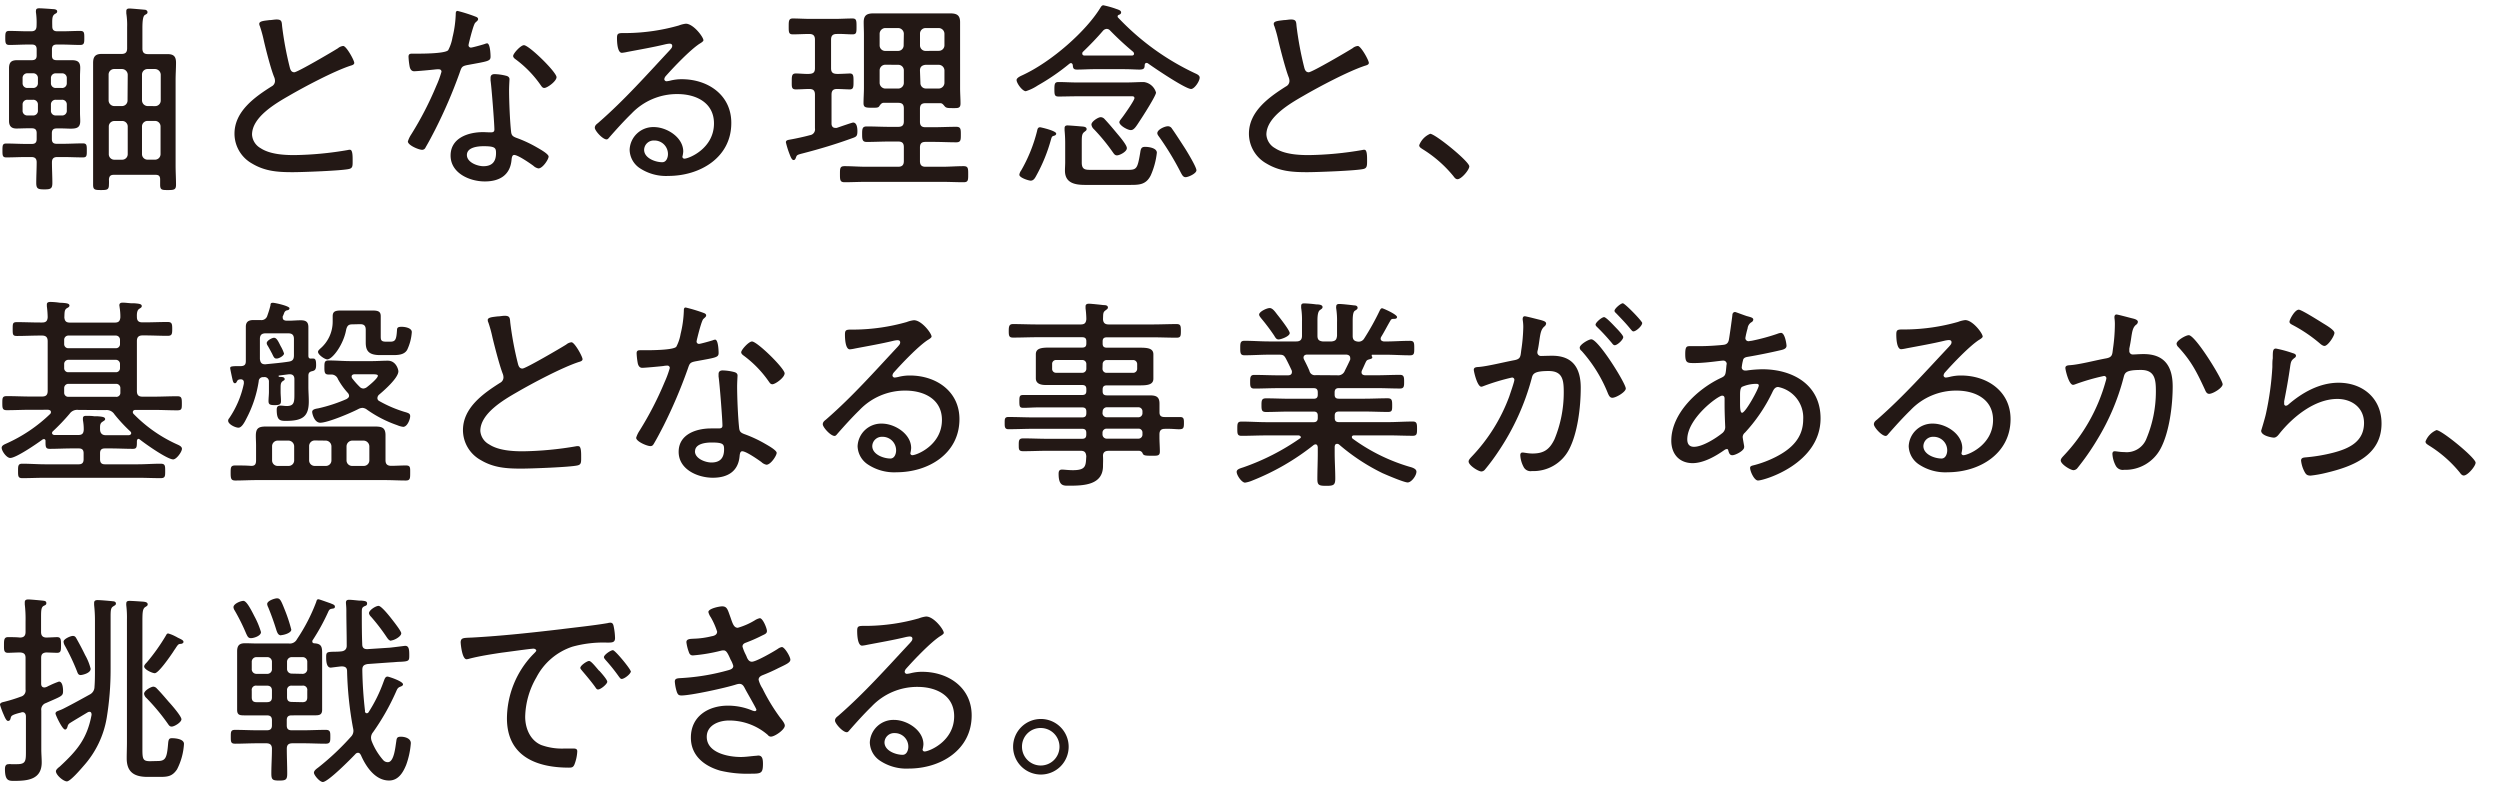 <svg xmlns="http://www.w3.org/2000/svg" viewBox="0 0 540 170"><defs><style>.cls-1{fill:#231815;}.cls-2{fill:none;}</style></defs><g id="レイヤー_2" data-name="レイヤー 2"><g id="レイヤー_2-2" data-name="レイヤー 2"><path class="cls-1" d="M12.41,6.76h.92c1.32,0,2.69-.08,4-.08.88,0,.88.44.88,1.49s0,1.54-.88,1.54c-1.36,0-2.73-.09-4-.09H12.28c-.75,0-1.06.31-1.06,1.06V12c0,.74.31,1,1.06,1h1c.75,0,1.5,0,2.2,0,1.23,0,1.85.35,1.85,1.63,0,.61-.05,1.23-.05,1.8v7.92c0,.62.05,1.19.05,1.81,0,1.4-.75,1.63-2.07,1.63-.57,0-1.23-.05-2-.05h-1c-.75,0-1.06.31-1.06,1.06V30c0,.75.31,1.06,1.06,1.06H13.6c1.45,0,2.86-.09,4.31-.09.84,0,.84.44.84,1.54s0,1.49-.84,1.49c-1.45,0-2.86-.08-4.31-.08H12.41c-.79,0-1.19.3-1.19,1.14,0,1.5.09,3,.09,4.44,0,1.24-.35,1.41-1.72,1.41s-1.76-.13-1.76-1.41c0-1.49.09-2.94.09-4.44,0-.84-.4-1.14-1.19-1.14H5.68c-1.41,0-2.86.08-4.32.08-.83,0-.83-.44-.83-1.54S.57,31,1.36,31c1.46,0,2.86.09,4.32.09H6.86c.75,0,1.06-.31,1.06-1.06V28.77c0-.75-.31-1.06-1.06-1.06H6c-.84,0-1.67.05-2.47.05-1.1,0-1.58-.58-1.58-1.63,0-.62,0-1.19,0-1.81V16.4c0-.57,0-1.19,0-1.8C2,13.36,2.55,13,3.74,13c.75,0,1.5,0,2.29,0h.83c.75,0,1.06-.31,1.06-1V10.68c0-.75-.31-1.06-1.06-1.06H6.07c-1.32,0-2.68.09-4.05.09-.83,0-.88-.44-.88-1.54S1.19,6.68,2,6.68c1.37,0,2.73.08,4.05.08h.66c.84,0,1.19-.35,1.19-1.23a15.56,15.56,0,0,0-.13-2.81,1.39,1.39,0,0,1,0-.4c0-.44.3-.53.7-.53.57,0,2.33.13,3,.18.31,0,.88.09.88.48s-.31.44-.57.62c-.49.39-.53.88-.49,2.55C11.27,6.46,11.62,6.76,12.41,6.76ZM8.19,16.89a1,1,0,0,0-1.06-1.06H5.94a1,1,0,0,0-1.06,1.06V18A1,1,0,0,0,5.94,19H7.13A1,1,0,0,0,8.19,18ZM5.94,21.55a1,1,0,0,0-1.06,1.06v1.23a1,1,0,0,0,1.06,1.1H7.13a1,1,0,0,0,1.06-1.1V22.61a1,1,0,0,0-1.06-1.06ZM13.33,19A1,1,0,0,0,14.43,18v-1.1a1,1,0,0,0-1.1-1.06H12.06A1,1,0,0,0,11,16.89V18A1,1,0,0,0,12.06,19ZM11,23.84a1,1,0,0,0,1.06,1.1h1.27a1,1,0,0,0,1.1-1.1V22.61a1,1,0,0,0-1.1-1.06H12.06A1,1,0,0,0,11,22.61ZM34.59,38.76c0-.75-.31-1-1-1h-9c-.71,0-1,.27-1.06,1a10,10,0,0,1,0,1.1c0,1.14-.39,1.19-1.71,1.19S20.11,41,20.11,39.9c0-1.41,0-2.77,0-4.14V17.24c0-1.23,0-2.42,0-3.65s.4-1.94,1.81-1.94c.79,0,1.62,0,2.42,0h1.89c.88,0,1.23-.35,1.23-1.23V5.88a16.19,16.19,0,0,0-.18-3V2.41c0-.49.31-.57.71-.57s2.77.22,3.25.26c.27,0,.62.18.62.53s-.22.39-.57.61-.53,1-.53,2.86v4.36c0,.88.35,1.23,1.23,1.23h1.63c.84,0,1.67,0,2.55,0,1.32,0,1.85.48,1.85,1.85s-.09,2.46-.09,3.74V35.76c0,1.37.09,2.73.09,4.14,0,1.06-.39,1.15-1.71,1.15s-1.72,0-1.72-1.15Zm-7-22.62a1.26,1.26,0,0,0-1.23-1.23H24.69a1.19,1.19,0,0,0-1.23,1.23v5.54a1.24,1.24,0,0,0,1.18,1.23h1.68a1.2,1.2,0,0,0,1.23-1.23Zm-2.86,10a1.18,1.18,0,0,0-1.23,1.18v5.95a1.19,1.19,0,0,0,1.18,1.23h1.68a1.2,1.2,0,0,0,1.23-1.19v-6a1.19,1.19,0,0,0-1.23-1.18Zm8.75-3.22a1.2,1.2,0,0,0,1.24-1.23V16.14a1.26,1.26,0,0,0-1.24-1.23H31.9a1.19,1.19,0,0,0-1.23,1.23v5.54a1.25,1.25,0,0,0,1.19,1.23ZM30.67,33.26a1.2,1.2,0,0,0,1.19,1.23h1.58a1.2,1.2,0,0,0,1.24-1.19v-6a1.19,1.19,0,0,0-1.24-1.18H31.9a1.19,1.19,0,0,0-1.23,1.18Z"/><path class="cls-1" d="M58.21,4.34c.53,0,1-.13,1.54-.13,1.15,0,1.1.53,1.19,1.5a72.37,72.37,0,0,0,1.63,8.76c.13.52.31,1.14,1,1.14S71.9,11.12,73,10.42a2.07,2.07,0,0,1,1.14-.49c.66,0,2.38,3.08,2.38,3.66,0,.39-.53.52-.84.61-3.6,1.19-9.9,4.53-13.24,6.47-2.91,1.67-8,4.62-8,8.41A3.61,3.61,0,0,0,56.28,32c2,1.32,5,1.5,7.3,1.5a72.91,72.91,0,0,0,11.58-1.1,1.3,1.3,0,0,1,.44-.05c.61,0,.57,1.54.57,2.51s0,1.45-.75,1.63c-1.54.39-10.17.7-12.19.7-3.17,0-5.94-.17-8.76-1.85a7.4,7.4,0,0,1-3.82-6.46c0-4.8,4.31-7.88,8-10.21a1.33,1.33,0,0,0,.75-1.15,2.27,2.27,0,0,0-.13-.75C58.52,15,57.47,10.86,57,8.83a27.37,27.37,0,0,0-.88-3.21A1,1,0,0,1,56,5.14C56,4.52,57.2,4.48,58.21,4.34Z"/><path class="cls-1" d="M102.74,3.6c.22.08.53.22.53.52s-.26.44-.62.8-1.1,3.3-1.27,4a8,8,0,0,0-.18.83.51.51,0,0,0,.53.53c.31,0,2.64-.66,3-.79a1.72,1.72,0,0,1,.48-.13c.66,0,.75,2.33.75,2.86,0,1-.53,1-4.84,1.8-1.45.26-1.41.49-1.89,1.85A106.3,106.3,0,0,1,94,28c-.66,1.28-1.32,2.56-2.07,3.83a.8.8,0,0,1-.75.53c-.75,0-3.08-1-3.08-1.8a5.67,5.67,0,0,1,.71-1.5,71.71,71.71,0,0,0,5.45-10.56,21,21,0,0,0,1.1-3,.5.5,0,0,0-.52-.53A5.15,5.15,0,0,0,94,15c-.71.09-4,.39-4.54.39s-.88-.39-1-1.14a15,15,0,0,1-.22-2c0-.53.26-.66.75-.66s.7,0,1,0c1.19,0,6.16,0,6.82-.75a9.14,9.14,0,0,0,.93-2.77,24.29,24.29,0,0,0,.7-5c0-.31,0-.71.4-.71A33.92,33.92,0,0,1,102.74,3.6Zm6.56,12.76c.4.09.75.31.75.75,0,.17-.09,1.49-.09,2.37,0,2.33.18,6.69.44,9,.09.79.4,1,1.1,1.28a27.15,27.15,0,0,1,4.44,2.06c.53.31,2.56,1.41,2.56,2s-1.28,2.56-2.2,2.56a2.18,2.18,0,0,1-1.1-.58c-.71-.52-3.3-2.33-4.14-2.33-.48,0-.53.71-.57,1.1-.31,3.3-2.64,4.62-5.77,4.62-3.3,0-7.39-1.8-7.39-5.59s3.78-5.06,7-5.06c.52,0,1.1.05,1.63.05s.83-.09.83-.62c0-1.27-.61-9.15-.83-10.6V16.8c0-.57.35-.79.88-.79A11.23,11.23,0,0,1,109.3,16.36Zm-8.45,17.12c0,1.58,2.24,2.42,3.57,2.42,1.89,0,2.72-1,2.72-2.82,0-1.1-.13-1.5-2.68-1.5C103.23,31.58,100.85,31.8,100.85,33.48Zm19.36-16.81c0,.88-2,2.33-2.64,2.33-.39,0-.57-.31-.79-.62a23.73,23.73,0,0,0-5.37-5.54c-.26-.18-.57-.44-.57-.75,0-.53,1.63-2.33,2.33-2.33C114.27,9.76,120.21,15.57,120.21,16.67Z"/><path class="cls-1" d="M151.94,8.7c0,.26-.62.62-.84.75-2.07,1.36-5.59,5.06-7.31,7a1.18,1.18,0,0,0-.3.66.48.48,0,0,0,.52.44,5.63,5.63,0,0,0,.75-.13,9.86,9.86,0,0,1,2.51-.31c5.63,0,10.69,3.39,10.69,9.42C158,34,151.23,38,144.37,38a10.28,10.28,0,0,1-6.3-1.76A4.9,4.9,0,0,1,136,32.33a5.1,5.1,0,0,1,5.24-4.88c2.77,0,6.34,2.2,6.34,5.28a5.49,5.49,0,0,1-.18,1.1.42.42,0,0,0,.44.44c.92,0,6.38-2.16,6.38-7.61,0-4.49-3.87-6.34-7.88-6.34a13.54,13.54,0,0,0-9.94,4.22c-1.63,1.59-3.17,3.3-4.67,5-.26.31-.44.57-.7.57-.88,0-2.55-1.89-2.55-2.51s.57-.88.88-1.19c5.5-4.79,10.34-10.25,15.31-15.57.22-.27.53-.53.53-.93s-.31-.48-.62-.48a6,6,0,0,0-.83.13c-2.73.66-5.55,1.14-8.32,1.67a8.4,8.4,0,0,1-1.1.18c-1,0-1.06-2.47-1.06-3.17,0-1,.22-1.1,1.46-1.1h.79a42.73,42.73,0,0,0,11.09-1.63,6.11,6.11,0,0,1,1.54-.39C149.78,5.14,151.94,8,151.94,8.7ZM141.29,30.35a2.07,2.07,0,0,0-2.16,2c0,1.81,2.42,2.69,3.92,2.69.88,0,1.23-1,1.23-1.76A2.92,2.92,0,0,0,141.29,30.35Z"/><path class="cls-1" d="M183.53,15.87c.83,0,.83.53.83,1.72s0,1.72-.83,1.72c-.49,0-2.07-.09-2.73-.09-.84,0-1.19.35-1.19,1.23V26.7c0,.48.22.92.79.92a1,1,0,0,0,.35,0c.53-.18,3.3-1.15,3.52-1.15.84,0,.93,1.24.93,1.85,0,1-.18,1.19-.93,1.46-3.6,1.32-7.26,2.42-11,3.38-1.19.31-1.15.36-1.37.93-.09.26-.22.48-.48.48s-.49-.26-.84-1.19a18.48,18.48,0,0,1-.83-2.64c0-.52.61-.52,1-.61,1.06-.18,3.08-.62,4.18-.93a1.27,1.27,0,0,0,1.1-1.49V20.45c0-.88-.35-1.23-1.23-1.23s-1.94.09-2.9.09-.88-.58-.88-1.72,0-1.72.88-1.72,2,.14,2.9.09,1.23-.35,1.23-1.23V8.57c0-.84-.35-1.23-1.23-1.23-1.19,0-2.38.08-3.56.08-.88,0-.88-.48-.88-1.67s0-1.76.88-1.76c1.18,0,2.5.09,3.78.09h5.33c1.27,0,2.59-.09,3.78-.09.88,0,.88.49.88,1.76s0,1.67-.88,1.67c-1.14,0-2.24-.13-3.39-.08-.88,0-1.23.39-1.23,1.23v6.16c0,.88.35,1.19,1.19,1.23C181.11,16,183.48,15.87,183.53,15.87Zm7.3,6.34c-.4,0-.7.4-.92.75s-.75.31-1.63.31c-1.28,0-1.76-.05-1.76-1s.09-2.2.09-3.3V7.51c0-.92-.05-1.8-.05-2.73,0-1.54.75-1.89,2.16-1.89.92,0,1.89,0,2.81,0H202.4c.93,0,1.85,0,2.78,0,1.4,0,2.2.31,2.2,1.89,0,.93,0,1.81,0,2.73V19c0,1.15.09,2.25.09,3.35s-.61,1-1.76,1c-.79,0-1.28,0-1.58-.31s-.53-.75-1-.75H199.9c-.84,0-1.19.35-1.19,1.23v2.77c0,.84.35,1.19,1.19,1.19h1.71c1.63,0,3.3-.09,4.93-.09,1,0,1,.53,1,1.68s0,1.67-1,1.67c-1.63,0-3.26-.09-4.93-.09H199.9c-.84,0-1.19.35-1.19,1.23v2.91c0,.83.35,1.23,1.19,1.23h3.6c1.54,0,3.08-.13,4.63-.13,1,0,1,.48,1,1.76s0,1.71-1,1.71c-1.55,0-3.09-.08-4.63-.08H187.09c-1.58,0-3.12.08-4.66.08-1,0-1-.52-1-1.76s0-1.71,1-1.71c1.54,0,3.08.13,4.66.13H194c.88,0,1.23-.4,1.23-1.23V31.8c0-.88-.35-1.23-1.23-1.23h-1.85c-1.67,0-3.3.09-4.93.09-.92,0-1-.48-1-1.67s.05-1.68,1-1.68c1.63,0,3.3.09,4.93.09H194c.88,0,1.23-.35,1.23-1.19V23.44c0-.88-.35-1.23-1.23-1.23Zm4.4-14.92A1.25,1.25,0,0,0,194,6.06h-2.86A1.26,1.26,0,0,0,190,7.29V9.76A1.2,1.2,0,0,0,191.18,11H194a1.2,1.2,0,0,0,1.19-1.23Zm-4,6.69A1.23,1.23,0,0,0,190,15.21V17.9a1.26,1.26,0,0,0,1.23,1.23H194a1.23,1.23,0,0,0,1.23-1.23V15.21A1.2,1.2,0,0,0,194,14Zm11.58-3A1.2,1.2,0,0,0,204,9.76V7.29a1.25,1.25,0,0,0-1.19-1.23h-2.9a1.2,1.2,0,0,0-1.19,1.23V9.76A1.2,1.2,0,0,0,199.9,11Zm-4,6.91a1.17,1.17,0,0,0,1.19,1.23h2.86A1.26,1.26,0,0,0,204,17.9V15.21A1.24,1.24,0,0,0,202.76,14H199.9c-.75.09-1.19.44-1.19,1.23Z"/><path class="cls-1" d="M231.31,13.63c-.13,0-.22.09-.31.13a47.92,47.92,0,0,1-6.86,4.71,10.18,10.18,0,0,1-2.56,1.23c-.74,0-2-1.71-2-2.42,0-.39.62-.75,1.19-1,6.52-3,13.86-9.64,16.86-14.52.17-.27.35-.62.7-.62a20.61,20.61,0,0,1,2.42.66c.71.27,1.41.4,1.41.88,0,.27-.18.4-.4.49s-.35.17-.35.35,0,.17.13.31a54.93,54.93,0,0,0,16.59,12c.4.18,1,.44,1,.93,0,.79-1.14,2.46-1.85,2.46-1.23,0-8-4.57-9.33-5.54a.69.69,0,0,0-.3-.09c-.27,0-.36.22-.4.44,0,.79-.22,1-1.19,1-.7,0-1.76-.09-3.43-.09h-6.29c-1.24,0-2.47.09-3.7.09-.75,0-.88-.27-.92-1C231.66,13.85,231.57,13.63,231.31,13.63ZM227.75,29.3c-.44.13-.53.13-.71.74a35.39,35.39,0,0,1-3.17,7.84c-.26.48-.57,1.14-1.23,1.14-.44,0-2.46-.62-2.46-1.28a2,2,0,0,1,.39-.92A33.09,33.09,0,0,0,224,28.33c.09-.4.14-.84.67-.84.13,0,3.47.75,3.47,1.37C228.14,29.08,228,29.21,227.75,29.3Zm4.66-8.5c-1.23,0-2.46.05-3.74.05-.84,0-.92-.31-.92-1.54s.08-1.59.92-1.59c1.28,0,2.51.09,3.74.09h11.05c1.18,0,2.42-.09,3.6-.09A3.14,3.14,0,0,1,249.7,20c0,.66-2.81,5.06-3.34,5.85-1,1.54-1.41,2.25-2.11,2.25s-2.47-1-2.47-1.72c0-.26.44-.75.62-1,.44-.57,2.64-3.7,2.64-4.18s-.48-.4-.79-.4Zm11.22,15.89c1.89,0,2.07-.27,2.64-3.61.13-.84.18-1.36,1.06-1.36s2.55.26,2.55,1.27a16.39,16.39,0,0,1-1.32,4.89c-1.06,2.11-2.6,2.06-4.71,2.06h-9.46c-2.2,0-4.36-.39-4.36-3.08,0-.61.05-1.23.05-1.84V30.88c0-.92-.05-1.85-.13-2.73,0-.18,0-.31,0-.48,0-.4.22-.58.62-.58s2.55.18,3,.22,1.14.05,1.14.58c0,.26-.17.35-.39.53-.62.44-.66.83-.66,2.46V35.1c0,1.63.83,1.59,2.2,1.59ZM239.05,6.24a1.16,1.16,0,0,0-.79.39c-1.36,1.59-2.81,3.08-4.31,4.53a.5.5,0,0,0-.18.4c0,.31.22.44.49.44.66,0,1.41,0,2.07,0h6.29c.62,0,1.23,0,1.85,0,.22,0,.48-.09.48-.4a.69.69,0,0,0-.17-.39,64.07,64.07,0,0,1-5-4.62A1,1,0,0,0,239.05,6.24Zm2.21,27.32c-.45,0-.66-.35-.88-.66a41.09,41.09,0,0,0-4.1-5,1.58,1.58,0,0,1-.53-1c0-.66,1.46-1.59,2-1.59a1.16,1.16,0,0,1,.83.4c1,1.06,1.9,2.16,2.82,3.26.75.88,2,2.42,2,3C243.46,32.73,241.87,33.56,241.26,33.56Zm14.83,4.71c-.53,0-.75-.48-1-.92a62.56,62.56,0,0,0-4.62-7.66c-.18-.26-.49-.61-.49-.92,0-.8,1.63-1.5,2.29-1.5a1,1,0,0,1,.88.53c.44.57,2.29,3.43,2.77,4.18s2.51,4.09,2.51,4.8S256.66,38.27,256.09,38.27Z"/><path class="cls-1" d="M277.33,4.34c.53,0,1-.13,1.54-.13,1.15,0,1.1.53,1.19,1.5a72.37,72.37,0,0,0,1.63,8.76c.13.52.31,1.14,1,1.14s8.36-4.49,9.46-5.19a2.07,2.07,0,0,1,1.14-.49c.66,0,2.38,3.08,2.38,3.66,0,.39-.53.52-.84.61-3.6,1.19-9.9,4.53-13.24,6.47-2.91,1.67-8.05,4.62-8.05,8.41A3.61,3.61,0,0,0,275.4,32c2,1.32,5,1.5,7.3,1.5a72.91,72.91,0,0,0,11.58-1.1,1.3,1.3,0,0,1,.44-.05c.61,0,.57,1.54.57,2.51s-.05,1.45-.75,1.63c-1.54.39-10.16.7-12.19.7-3.17,0-5.94-.17-8.76-1.85a7.4,7.4,0,0,1-3.82-6.46c0-4.8,4.31-7.88,8-10.21a1.33,1.33,0,0,0,.75-1.15,2.27,2.27,0,0,0-.13-.75c-.71-1.8-1.76-5.89-2.25-7.92a27.37,27.37,0,0,0-.88-3.21,1,1,0,0,1-.13-.48C275.09,4.52,276.32,4.48,277.33,4.34Z"/><path class="cls-1" d="M317.37,35.94c0,.75-1.71,2.77-2.55,2.77-.39,0-.66-.35-.88-.66a26.64,26.64,0,0,0-6.69-5.85c-.31-.22-.7-.4-.7-.84a4.38,4.38,0,0,1,2.37-2.46C310,28.9,317.37,34.88,317.37,35.94Z"/><path class="cls-1" d="M29.92,94.79c-.22,0-.3.22-.35.44,0,1.32,0,1.72-.88,1.72-1.58,0-3.21-.09-4.79-.09H22.66c-.74,0-1.05.31-1.05,1.06v1.27c0,.75.31,1.1,1.05,1.1h7.09c1.67,0,3.3-.13,4.93-.13,1,0,1,.44,1,1.58s0,1.54-1,1.54c-1.63,0-3.26-.08-4.93-.08h-20c-1.63,0-3.3.08-4.93.08-.92,0-.92-.44-.92-1.54s0-1.58.92-1.58c1.63,0,3.3.13,4.93.13H17c.75,0,1.06-.35,1.06-1.1V97.92c0-.75-.31-1.06-1.06-1.06h-1.5c-1.58,0-3.16.09-4.75.09-.92,0-.92-.44-.92-1.72a.35.35,0,0,0-.35-.39,1,1,0,0,0-.27.08c-1.19.88-5.72,4-7,4-.79,0-1.85-1.5-1.85-2.2,0-.49.57-.71.93-.88a33,33,0,0,0,9.55-6.43A.52.52,0,0,0,11,89c0-.36-.31-.44-.57-.49H6.6c-1.67,0-3.39.09-5.1.09-.93,0-1-.35-1-1.5s0-1.54,1-1.54c1.71,0,3.43.09,5.1.09H9.07c.88,0,1.23-.35,1.23-1.23V73.71c0-.83-.35-1.23-1.23-1.23h-.4c-1.67,0-3.3.09-5,.09-.93,0-.93-.31-.93-1.5s0-1.49.93-1.49c1.67,0,3.3.08,5,.08h.44c.79,0,1.14-.3,1.19-1.14a22.1,22.1,0,0,0-.18-2.38c0-.13,0-.26,0-.39,0-.44.39-.53.75-.53a14.67,14.67,0,0,1,1.76.13,3.12,3.12,0,0,0,.66.05c1.05.08,1.71.13,1.71.61,0,.27-.26.4-.57.57-.53.36-.48.84-.53,2,.09.84.44,1.1,1.23,1.1h9.64c.84,0,1.15-.3,1.23-1.14a12.55,12.55,0,0,0-.17-2.2c0-.13-.05-.26-.05-.4,0-.48.36-.57.75-.57s1.19.09,1.72.13c.22,0,.48,0,.66,0,1.05.09,1.71.13,1.71.61,0,.27-.17.36-.52.58s-.58.66-.53,1.76c0,.83.35,1.18,1.19,1.18h.44c1.67,0,3.3-.08,5-.08.92,0,1,.39,1,1.49s-.05,1.5-1,1.5c-1.67,0-3.3-.09-5-.09h-.4c-.88,0-1.23.4-1.23,1.23V84.45c0,.88.35,1.23,1.23,1.23h2.38c1.67,0,3.39-.09,5.1-.09.93,0,1,.36,1,1.54s0,1.5-1,1.5c-1.71,0-3.43-.09-5.1-.09H29.26c-.26,0-.57.13-.57.49a.54.54,0,0,0,.18.39,30.67,30.67,0,0,0,9.28,6.52c.49.22,1.15.48,1.15,1,0,.66-1.19,2.29-1.89,2.29-1.28,0-6.08-3.39-7.22-4.31A.72.72,0,0,0,29.92,94.79Zm-13-6.25a2,2,0,0,0-1.89.84,44.64,44.64,0,0,1-3.61,3.78.54.54,0,0,0-.18.36c0,.26.22.39.44.44,1.28,0,2.6,0,3.87,0H16.9c.83,0,1.14-.31,1.19-1.14a10.78,10.78,0,0,0-.18-2.07v-.4c0-.44.31-.53.7-.53s1.19,0,1.72.09c.22,0,.48,0,.71,0,1,.09,1.67.14,1.67.62,0,.26-.27.35-.57.57-.58.35-.53.88-.53,1.63S22,94,22.79,94H23.9c1.32,0,2.64,0,3.91,0,.27,0,.53-.18.53-.44a.54.54,0,0,0-.18-.36,34.29,34.29,0,0,1-3.43-3.69,2,2,0,0,0-1.94-.93ZM14.79,72.48a.91.91,0,0,0-.93.92v.93a.87.87,0,0,0,.93.88H25a.86.86,0,0,0,.92-.88V73.4a.9.9,0,0,0-.92-.92Zm0,5.24a.9.9,0,0,0-.93.92v.88a.87.87,0,0,0,.93.88H25a.86.86,0,0,0,.92-.88v-.88a.89.89,0,0,0-.92-.92ZM26,83.83a.9.9,0,0,0-.92-.92H14.79a.91.91,0,0,0-.93.92v1a.87.87,0,0,0,.93.88H25A.86.86,0,0,0,26,84.8Z"/><path class="cls-1" d="M58.43,65.92c0-.22,0-.52.49-.52s3.61.7,3.61,1.18c0,.27-.22.4-.49.44s-.53.22-.66.58-.22.57-.31.74a.63.63,0,0,0,0,.27c0,.48.35.61.75.66h.61c.84,0,1.68-.09,2.51-.09,1.1,0,1.67.31,1.67,1.5,0,1,0,1.93,0,2.9v3.26c0,.44.18.66.62.61a1.75,1.75,0,0,1,.44,0c.48,0,.61.39.61,1.41s-.31,1.19-.88,1.32-.79.39-.79,1v2.38c0,1.06.09,2.07.09,3.12,0,3.22-1.23,4.23-4.93,4.23-1.28,0-2-.09-2-2.42,0-.62.22-.88.83-.88.44,0,.88.09,1.32.09,1.76,0,1.67-1,1.67-3.08V81.9c0-.62-.26-1.06-1-1.06h-.18l-2.11.27a.13.13,0,0,0-.13.13c0,.09.08.13.13.17.57,0,1.19,0,1.19.49,0,.22-.18.26-.44.44-.44.35-.44.75-.44,1.63v.66c0,.66.08,1.32.08,2s-.26.88-1.32.88S58,87.35,58,86.65s.09-1.36.09-2V84c0-.53,0-1,0-1.54a.94.94,0,0,0-1.1-1H56.8a.91.91,0,0,0-.92.92,25.45,25.45,0,0,1-2.64,8c-.35.7-1,2-1.72,2s-2.24-.75-2.24-1.5a.74.74,0,0,1,.22-.53,20.79,20.79,0,0,0,3.17-7.48V82.6a.59.59,0,0,0-.62-.66h-.22c-.44.09-.48.13-.7.53-.09.18-.18.31-.4.31s-.35-.22-.44-.53-.57-2.55-.57-2.73c0-.35.26-.39,1.23-.44.31,0,.71,0,1.15,0,.79-.05,1-.4,1-1.1V73.58c0-1,0-1.94,0-3s.57-1.45,1.67-1.45c.48,0,1,0,1.5,0a1.32,1.32,0,0,0,1.49-1A19.72,19.72,0,0,0,58.43,65.92ZM55.31,99.41V96.24c0-.7-.05-1.4-.05-2.11,0-1.63.58-2,2.2-2,1.1,0,2.21,0,3.31,0h17c1,0,2.11,0,3.16,0,1.5,0,2.34.18,2.34,1.89,0,.71,0,1.46,0,2.2v3.17c0,.79.31,1.19,1.15,1.23,1,0,2.24-.08,3.25-.08s.93.48.93,1.62,0,1.63-.93,1.63c-1.54,0-3-.09-4.53-.09H55.35c-1.49,0-3,.09-4.53.09-.92,0-1-.44-1-1.63s0-1.62,1-1.62,2.29,0,3.3.08S55.31,100.2,55.31,99.41Zm8.18-26.18c0-.84-.35-1.23-1.23-1.23H57.38c-.84,0-1.24.35-1.24,1.23v4.31c.09.79.36,1.15,1.15,1.15,1.71-.18,3.39-.31,5.1-.58.84-.13,1.1-.52,1.1-1.36Zm-3.74,4.22c-.44,0-.57-.17-1-1.1-.22-.39-.48-.92-.92-1.67a1.07,1.07,0,0,1-.22-.57c0-.53,1.14-1.15,1.58-1.15s.75.44,1.19,1.32l.22.44a8.53,8.53,0,0,1,.75,1.63C61.34,76.84,60.28,77.45,59.75,77.45Zm2.6,23.19a1.19,1.19,0,0,0,1.19-1.23v-3a1.26,1.26,0,0,0-1.19-1.24H60a1.21,1.21,0,0,0-1.23,1.24v3a1.19,1.19,0,0,0,1.19,1.23ZM68,95.14a1.21,1.21,0,0,0-1.23,1.24v3A1.2,1.2,0,0,0,68,100.64H70.4a1.19,1.19,0,0,0,1.19-1.23v-3a1.26,1.26,0,0,0-1.19-1.24Zm1.19-3.83c-1.32,0-1.76-2-1.76-2.33,0-.61.88-.7,1.36-.79a33.23,33.23,0,0,0,6.08-2c.26-.18.53-.35.53-.7a1,1,0,0,0-.31-.66A15.83,15.83,0,0,1,73,81.9a1.5,1.5,0,0,0-1.54-1H71c-.84,0-.93-.4-.93-1.5s0-1.54.93-1.54c1.58,0,3.12.14,4.71.14h4.62c1.14,0,2.29-.09,3.43-.09,1.8,0,2.29,1.93,2.29,2.29,0,1.45-3.13,4.18-4.23,5.1a1.05,1.05,0,0,0-.3.66.7.7,0,0,0,.39.66,27,27,0,0,0,5.28,2.29c1.06.31,1.41.39,1.41,1S88,92.2,87.08,92.2a4.83,4.83,0,0,1-1.28-.36,25.88,25.88,0,0,1-6.51-3.34,1.81,1.81,0,0,0-1-.4,2.09,2.09,0,0,0-.92.27C75.77,89.2,70.8,91.31,69.17,91.31Zm6.91-21.25c-.84,0-1.1.31-1.32,1.1-.57,3.3-3,6.47-4.09,6.47-.53,0-2-1-2-1.63,0-.26.27-.48.44-.66a7.66,7.66,0,0,0,2.73-5.9c0-.39,0-.74,0-1.14,0-1.1.66-1.23,1.89-1.23.7,0,1.41,0,2.11,0h2.51c.66,0,1.32,0,1.94,0,1.27,0,1.93.13,1.93,1.23,0,.66,0,1.28,0,1.89v2.33c0,.84,0,1.28,1.1,1.28h1c1.1,0,1.28-.53,1.41-2.46,0-.58.22-.75,1-.75s2.2.26,2.2,1.14a10.56,10.56,0,0,1-1,3.83c-.62,1.1-2,1.14-3.13,1.14H82.11C79.69,76.7,79,75.82,79,74c0-.66,0-1.32,0-2v-.75c0-.88-.35-1.23-1.23-1.23ZM74.85,99.41a1.2,1.2,0,0,0,1.23,1.23h2.46a1.2,1.2,0,0,0,1.24-1.23v-3a1.27,1.27,0,0,0-1.24-1.24H76.08a1.26,1.26,0,0,0-1.23,1.24Zm6.77-18.26c0-.26-.52-.31-1.14-.31H76.56s-.61,0-.61.49a.91.91,0,0,0,.09.35,16.71,16.71,0,0,0,1.67,1.89,1.09,1.09,0,0,0,.79.35,1.39,1.39,0,0,0,.7-.26C79.73,83.26,81.62,81.72,81.62,81.15Z"/><path class="cls-1" d="M107.49,68.34c.53,0,1-.13,1.54-.13,1.15,0,1.1.53,1.19,1.5a72.37,72.37,0,0,0,1.63,8.76c.13.52.31,1.14,1,1.14s8.36-4.49,9.46-5.19a2.07,2.07,0,0,1,1.14-.49c.66,0,2.38,3.08,2.38,3.66,0,.39-.53.52-.84.61-3.6,1.19-9.9,4.53-13.24,6.47-2.91,1.67-8,4.62-8,8.41a3.61,3.61,0,0,0,1.89,2.9c2,1.32,5,1.5,7.3,1.5a72.91,72.91,0,0,0,11.58-1.1,1.3,1.3,0,0,1,.44,0c.61,0,.57,1.54.57,2.51s0,1.45-.75,1.63c-1.54.39-10.17.7-12.19.7-3.17,0-5.94-.17-8.76-1.85a7.41,7.41,0,0,1-3.83-6.46c0-4.8,4.32-7.88,8-10.21a1.33,1.33,0,0,0,.75-1.15,2.27,2.27,0,0,0-.13-.75c-.71-1.8-1.76-5.89-2.25-7.92a27.37,27.37,0,0,0-.88-3.21,1,1,0,0,1-.13-.48C105.25,68.52,106.48,68.48,107.49,68.34Z"/><path class="cls-1" d="M152,67.6c.22.08.53.22.53.52s-.26.44-.62.8-1.1,3.3-1.27,4a8,8,0,0,0-.18.83.51.51,0,0,0,.53.53c.31,0,2.64-.66,3-.79a1.63,1.63,0,0,1,.48-.13c.66,0,.75,2.33.75,2.86,0,1-.53,1-4.84,1.8-1.45.26-1.41.49-1.89,1.85A106.3,106.3,0,0,1,143.31,92c-.66,1.28-1.32,2.56-2.07,3.83-.18.31-.35.53-.75.53-.75,0-3.08-1-3.08-1.8a5.67,5.67,0,0,1,.71-1.5,71.71,71.71,0,0,0,5.45-10.56,21,21,0,0,0,1.1-3,.5.5,0,0,0-.52-.53,5.15,5.15,0,0,0-.88.09c-.71.09-4,.39-4.54.39s-.88-.39-1-1.14a15,15,0,0,1-.22-2c0-.53.26-.66.75-.66s.7,0,1,0c1.19,0,6.16,0,6.82-.75a9.14,9.14,0,0,0,.93-2.77,24.29,24.29,0,0,0,.7-5c0-.31,0-.71.4-.71A33.92,33.92,0,0,1,152,67.6Zm6.56,12.76c.4.09.75.31.75.75,0,.17-.09,1.49-.09,2.37,0,2.33.18,6.69.44,9,.09.79.4,1,1.1,1.28a27.15,27.15,0,0,1,4.44,2.06c.53.31,2.56,1.41,2.56,2s-1.28,2.56-2.2,2.56a2.18,2.18,0,0,1-1.1-.58c-.71-.52-3.3-2.33-4.14-2.33-.48,0-.53.71-.57,1.1-.31,3.3-2.64,4.62-5.77,4.62-3.3,0-7.39-1.8-7.39-5.59s3.78-5.06,7-5.06c.52,0,1.1,0,1.62,0s.84-.09.84-.62c0-1.27-.61-9.15-.84-10.6V80.8c0-.57.36-.79.89-.79A11.23,11.23,0,0,1,158.58,80.36Zm-8.45,17.12c0,1.58,2.24,2.42,3.56,2.42,1.9,0,2.73-1,2.73-2.82,0-1.1-.13-1.5-2.68-1.5C152.51,95.58,150.13,95.8,150.13,97.48Zm19.36-16.81c0,.88-2,2.33-2.64,2.33-.39,0-.57-.31-.79-.62a23.73,23.73,0,0,0-5.37-5.54c-.26-.18-.57-.44-.57-.75,0-.53,1.63-2.33,2.33-2.33C163.55,73.76,169.49,79.57,169.49,80.67Z"/><path class="cls-1" d="M201.22,72.7c0,.26-.62.62-.84.75-2.07,1.36-5.59,5.06-7.31,7a1.18,1.18,0,0,0-.3.66.48.48,0,0,0,.52.44,5.63,5.63,0,0,0,.75-.13,9.81,9.81,0,0,1,2.51-.31c5.63,0,10.69,3.39,10.69,9.42,0,7.48-6.73,11.48-13.59,11.48a10.28,10.28,0,0,1-6.3-1.76,4.9,4.9,0,0,1-2.11-3.87,5.1,5.1,0,0,1,5.24-4.88c2.77,0,6.33,2.2,6.33,5.28a5.79,5.79,0,0,1-.17,1.1.41.41,0,0,0,.44.44c.92,0,6.38-2.16,6.38-7.61,0-4.49-3.87-6.34-7.88-6.34a13.54,13.54,0,0,0-9.94,4.22c-1.63,1.59-3.17,3.3-4.67,5-.26.31-.44.57-.7.57-.88,0-2.55-1.89-2.55-2.51s.57-.88.88-1.19c5.5-4.79,10.34-10.25,15.31-15.57.22-.27.53-.53.53-.93s-.31-.48-.62-.48a6,6,0,0,0-.83.13c-2.73.66-5.55,1.14-8.32,1.67a8.4,8.4,0,0,1-1.1.18c-1,0-1.06-2.47-1.06-3.17,0-1,.22-1.1,1.46-1.1h.79a42.73,42.73,0,0,0,11.09-1.63,6.11,6.11,0,0,1,1.54-.39C199.06,69.14,201.22,72,201.22,72.7ZM190.57,94.35a2.07,2.07,0,0,0-2.16,2c0,1.81,2.42,2.69,3.92,2.69.88,0,1.23-1,1.23-1.76A2.92,2.92,0,0,0,190.57,94.35Z"/><path class="cls-1" d="M251.55,90.08c1.15,0,2.25,0,3.35,0,.83,0,.83.48.83,1.32,0,1.1-.13,1.32-1.1,1.32-.61,0-1.54-.13-3-.09-.88,0-1.19.4-1.19,1.23v.58c0,1,.09,2.06.09,3.08s-.58.92-1.94.92-1.63-.09-1.8-.57a.85.85,0,0,0-.84-.49h-6.51c-.79,0-1.24.36-1.19,1.19s0,1.37,0,2.07c0,4.14-4.18,4.27-7.35,4.27-1.14,0-2.24.13-2.24-2.55,0-.58.13-.93.75-.93.44,0,1.32.13,2.33.13,2.9,0,2.77-1,2.9-3-.08-.83-.35-1.19-1.23-1.19h-7.17c-1.72,0-3.43.09-5.19.09-1,0-1-.35-1-1.36s.05-1.41,1-1.41c1.71,0,3.47.09,5.19.09h7.48c.66,0,.92-.27.92-.93v-.35c0-.61-.26-.88-.92-.88H223.26c-1.81,0-3.61.09-5.42.09-.83,0-.83-.53-.83-1.37s0-1.27.83-1.27c1.81,0,3.61.09,5.42.09h10.47c.66,0,.92-.27.92-.93v-.31c0-.66-.26-.92-.92-.92h-9.55c-1.05,0-2.07.09-3.12.09-.8,0-.88-.27-.88-1.41s.08-1.36.88-1.36c1.05,0,2.07,0,3.12,0h9.55c.66,0,.92-.26.92-.88v-.4c0-.61-.26-.88-.92-.88h-4.22c-1.19,0-2.42,0-3.61,0-1,0-2.16-.22-2.16-1.45,0-.44,0-.66,0-1.28V77.8c0-.61,0-.83,0-1.27,0-1.23,1.06-1.45,2.82-1.45.83,0,1.85,0,2.95,0h4.22c.66,0,.92-.26.92-.88v-.48c0-.62-.26-.88-.92-.88h-9.64c-1.76,0-3.52.08-5.28.08-.88,0-.92-.44-.92-1.45S218,70,218.81,70c1.76,0,3.52.08,5.28.08h9.33c.84,0,1.15-.3,1.23-1.14a20.28,20.28,0,0,0-.17-2.33c0-.18,0-.31,0-.44,0-.49.4-.57.75-.57s2.55.22,3.08.3c.36,0,1,0,1,.53,0,.27-.26.4-.53.62-.57.39-.48.83-.53,1.89.05.84.45,1.14,1.24,1.14h9.37c1.76,0,3.52-.08,5.28-.08.88,0,.93.39.93,1.49s-.05,1.45-.93,1.45c-1.76,0-3.52-.08-5.28-.08H239.1c-.66,0-.93.26-.93.88v.48c0,.62.27.88.93.88h4.31c1.1,0,2.07,0,2.91,0,1.76,0,2.81.22,2.81,1.45,0,.35,0,.61,0,1.27v2.69c0,.66,0,.92,0,1.28,0,1.23-1.1,1.45-2.81,1.45-.84,0-1.81,0-2.91,0H239.1c-.66,0-.93.27-.93.88v.4c0,.62.27.88.93.88h6.34c1,0,1.89,0,2.86,0,1.4,0,2.15.26,2.15,1.8,0,.62,0,1.23,0,1.85C250.45,89.73,250.72,90.08,251.55,90.08ZM228.14,77.76a.83.83,0,0,0-.88.88v1a.83.83,0,0,0,.88.88h5.59a.86.86,0,0,0,.92-.88v-1a.86.86,0,0,0-.92-.88Zm10,1.89a.87.87,0,0,0,.93.88h5.63a.87.87,0,0,0,.93-.88v-1a.87.87,0,0,0-.93-.88H239.1a.87.87,0,0,0-.93.88Zm0,9.55a.91.91,0,0,0,.93.93h6.82a.87.87,0,0,0,.88-.93v-.31a.87.87,0,0,0-.88-.92H239.1a.91.91,0,0,0-.93.92Zm.93,3.39a.87.87,0,0,0-.93.88v.35a.91.91,0,0,0,.93.93h6.82a.87.87,0,0,0,.88-.93v-.35a.83.83,0,0,0-.88-.88Z"/><path class="cls-1" d="M298.54,66.58c.18,0,3.22,1.32,3.22,1.9,0,.35-.4.39-.57.39-.4,0-.67,0-.84.35-.66,1.1-1.32,2.42-2,3.52a.82.82,0,0,0-.13.4c0,.44.35.57.71.62h.3c1.76,0,3.57-.14,5.33-.14.92,0,.92.49.92,1.59s0,1.54-.92,1.54c-1.76,0-3.57-.13-5.33-.13h-2.81c-.09,0-.13,0-.13.17s0,.09,0,.14a.35.35,0,0,1,.13.26c0,.26-.35.35-.57.4-.4.13-.57.13-.79.52-.31.62-.57,1.28-.88,1.9a1.1,1.1,0,0,0-.09.39c0,.49.35.62.75.66h2.37c1.72,0,3.44-.09,5.2-.09.88,0,.88.58.88,1.5s0,1.45-.88,1.45c-1.72,0-3.48-.09-5.2-.09h-8c-.66,0-.93.31-.93.93v.48c0,.62.27.88.93.88h5.5c1.67,0,3.34-.09,5-.09.93,0,1,.4,1,1.5s0,1.45-.92,1.45c-1.72,0-3.39-.09-5.06-.09h-5.5c-.66,0-.93.27-.93.88v.49c0,.66.27.92.93.92h10.51c1.81,0,3.61-.13,5.42-.13.88,0,.92.48.92,1.54s0,1.54-.92,1.54c-1.81,0-3.61-.09-5.42-.09h-7.26c-.22,0-.48.09-.48.36a.49.49,0,0,0,.17.35,40,40,0,0,0,12.28,6.07c.49.13,1.5.4,1.5,1.06,0,.88-1.1,2.33-1.89,2.33s-4.49-1.59-5.42-2A43.6,43.6,0,0,1,289.22,96a.68.68,0,0,0-.4-.13c-.4,0-.49.27-.53.62v1.32c0,1.85.13,3.69.13,5.54,0,1.41-.35,1.59-1.93,1.59s-1.94-.14-1.94-1.46c0-1.89.09-3.78.09-5.67V96.6c-.05-.31-.13-.62-.49-.62a.81.81,0,0,0-.44.18,52.12,52.12,0,0,1-13.24,7.65,6.31,6.31,0,0,1-1.54.44c-.71,0-1.81-1.58-1.81-2.33,0-.57.75-.75,1.5-1a50.15,50.15,0,0,0,12.15-6.21c.13-.08.22-.17.22-.3s-.27-.36-.49-.36h-6.91c-1.8,0-3.61.09-5.41.09-.92,0-.92-.48-.92-1.54s0-1.54.92-1.54c1.8,0,3.61.13,5.41.13h10.17c.61,0,.88-.31.88-.92v-.49c0-.61-.27-.88-.88-.88h-5.28c-1.67,0-3.35.09-5,.09-.92,0-1-.39-1-1.45s.05-1.5,1-1.5c1.67,0,3.35.09,5,.09h5.28c.61,0,.88-.26.88-.88v-.48c0-.66-.27-.93-.88-.93H276.1c-1.71,0-3.47.09-5.19.09-.88,0-.88-.57-.88-1.45s0-1.5.88-1.5c1.72,0,3.48.09,5.19.09h2.11c.44,0,.84-.17.84-.7A.72.72,0,0,0,279,80c-.39-.84-.79-1.68-1.23-2.51s-.7-.88-1.63-.88h-2c-1.76,0-3.52.13-5.33.13-.88,0-.92-.49-.92-1.54s0-1.59.92-1.59c1.81,0,3.57.14,5.33.14H280c.88,0,1.23-.4,1.23-1.24V69.4a16.41,16.41,0,0,0-.18-2.9v-.4c0-.48.27-.57.66-.57a25.32,25.32,0,0,1,2.6.22c.62,0,1.36.09,1.36.57,0,.31-.22.4-.57.66s-.53.92-.53,2.24v3.3c0,.88.36,1.15,1.19,1.24h1.81c.88-.09,1.14-.36,1.23-1.24v-2.9a17.29,17.29,0,0,0-.18-3,1.29,1.29,0,0,1,0-.39c0-.49.31-.57.7-.57.58,0,2.51.22,3.13.3.35,0,.79.09.79.53,0,.27-.22.4-.57.62s-.49.88-.49,2.24v3.21c0,.84.36,1.15,1.19,1.24a1.38,1.38,0,0,0,1.28-.66A55.07,55.07,0,0,0,298.06,67C298.15,66.85,298.28,66.58,298.54,66.58Zm-22.35,6.74c-.48,0-.66-.31-1-.88a44.62,44.62,0,0,0-2.82-3.74c-.13-.18-.4-.49-.4-.75,0-.62,1.63-1.41,2.29-1.41s1.24.92,1.63,1.41,2.69,3.39,2.69,4C278.57,72.66,276.67,73.32,276.19,73.32Zm12.63,7.74a1.53,1.53,0,0,0,1.67-1c.4-.79.79-1.58,1.15-2.37a1.2,1.2,0,0,0,0-.4c0-.48-.4-.66-.84-.7h-8.45c-.39,0-.79.17-.79.66a1,1,0,0,0,.13.44c.4.79.8,1.58,1.15,2.42a1.18,1.18,0,0,0,1.36.92Z"/><path class="cls-1" d="M332.86,69.14c.35.13,1.1.26,1.1.74a.88.88,0,0,1-.35.62c-.75.62-.88,1.5-1.1,3-.09.61-.18,1.32-.35,2.11a1.63,1.63,0,0,0-.09.48.76.76,0,0,0,.79.8c.31,0,1.59-.05,2.42-.05,4.49,0,6.16,2.73,6.16,6.91s-.66,9.81-2.55,13.38a8.67,8.67,0,0,1-8,4.62,1.68,1.68,0,0,1-1.81-.93,6.11,6.11,0,0,1-.7-2.5c0-.31.13-.58.48-.58s1.19.22,2.16.22c2.46,0,3.69-.88,4.75-3.08a26.41,26.41,0,0,0,2-10.12c0-2.55-.17-4.62-3.25-4.62s-3.44.57-3.66,1.54a52.39,52.39,0,0,1-7.21,15.84,44.27,44.27,0,0,1-2.91,3.92,1.06,1.06,0,0,1-.75.4c-.66,0-2.77-1.32-2.77-2.16,0-.35.35-.7.62-1A37.71,37.71,0,0,0,326,85.64c.17-.53,1.1-3.17,1.1-3.57a.48.48,0,0,0-.53-.52,46.19,46.19,0,0,0-6.12,1.84,1.74,1.74,0,0,1-.48.14c-.88,0-1.63-3.26-1.63-3.66,0-.61.7-.57,1.14-.61,2-.18,5.46-1.06,7.62-1.46,1.36-.26,1.32-.79,1.49-2.15a37.31,37.31,0,0,0,.44-5,9.47,9.47,0,0,0-.13-1.59v-.17c0-.31.13-.58.44-.58S332.25,69,332.86,69.14Zm18.31,14.78c0,.75-2.11,2-2.9,2-.53,0-.75-.49-.93-.88a31,31,0,0,0-5.72-9.25.88.88,0,0,1-.4-.7c0-.66,1.9-1.8,2.51-1.8C345.27,73.32,351.17,82.82,351.17,83.92Zm-2-13c.35.35,1.45,1.54,1.45,1.89,0,.57-1.27,1.76-1.85,1.76-.26,0-.48-.31-.61-.48-1-1.19-2-2.29-3.13-3.39-.13-.13-.39-.35-.39-.57,0-.49,1.36-1.63,1.84-1.63S348.79,70.54,349.19,70.94Zm5.54-1.14c0,.61-1.32,1.8-1.89,1.8-.26,0-.44-.31-.61-.48-1-1.24-1.94-2.2-3.08-3.39-.14-.13-.4-.35-.4-.57,0-.49,1.36-1.63,1.8-1.63S354.73,69.36,354.73,69.8Z"/><path class="cls-1" d="M377.26,68.26c.92.26,1.45.35,1.45.79a.73.73,0,0,1-.44.57,1.79,1.79,0,0,0-.79,1.32A18.73,18.73,0,0,0,377,73a.67.67,0,0,0,.7.7c.13,0,.49-.09.66-.09a44.13,44.13,0,0,0,5.5-1.49,3,3,0,0,1,.84-.22c.88,0,1.19,2.55,1.19,2.77,0,.66-.66.84-1.41,1-2.07.49-4.89,1.06-7,1.41-.53.09-.92.26-1,.79a9.39,9.39,0,0,0-.27,1.54.68.68,0,0,0,.71.62c.08,0,.26,0,.35,0a26.88,26.88,0,0,1,3.39-.27c6.6,0,12.58,3.35,12.58,10.61,0,9.81-12.19,13.42-13.51,13.42-.83,0-1.71-2-1.71-2.73,0-.44.48-.48,1-.62a23.3,23.3,0,0,0,4.58-1.76c3.34-1.71,5.89-4.09,5.89-8.09a6.73,6.73,0,0,0-5.41-7c-.79,0-1.06.75-1.36,1.36a35.28,35.28,0,0,1-5.81,8.5,1.27,1.27,0,0,0-.49.92c0,.27.27,1.67.31,1.94a.94.94,0,0,1,0,.31c0,.74-1.89,1.71-2.55,1.71-.48,0-.66-.35-.79-.75S373.3,97,373,97a.94.94,0,0,0-.49.18c-1.93,1.36-4.53,2.86-6.95,2.86C362.65,100,361,98,361,95.19c0-5.9,5.72-11.22,10.73-13.56,1.06-.48,1-.74,1.19-2.77,0-.09.05-.17.05-.26a.72.72,0,0,0-.75-.71c-.57,0-3.74.53-6.21.53-1.58,0-2,0-2-1.94,0-1.62.31-1.71,1-1.71s1.32,0,2,0c1.55,0,3.13-.09,4.63-.22.7-.09,1.49,0,1.76-1,.08-.13.74-4.92.79-5.45,0-.35.17-.71.61-.71C375.06,67.46,376.82,68.12,377.26,68.26ZM364.45,94.92c0,.93.4,1.59,1.45,1.59,1.85,0,4.76-1.85,6.17-3a1.67,1.67,0,0,0,.57-1.45c0-.13-.13-2.69-.13-4.62V86.12c0-.35-.09-.66-.53-.66C371.1,85.46,364.45,90.35,364.45,94.92Zm11.8-11.35c-.36.31-.4,1-.4,1.85V87c0,.84,0,2.16.44,2.16.75,0,3.61-5.24,3.61-5.9,0-.31-.31-.35-.53-.35A7.83,7.83,0,0,0,376.25,83.57Z"/><path class="cls-1" d="M428.26,72.7c0,.26-.62.62-.84.75-2.07,1.36-5.59,5.06-7.31,7a1.18,1.18,0,0,0-.3.66.48.48,0,0,0,.52.44,5.63,5.63,0,0,0,.75-.13,9.86,9.86,0,0,1,2.51-.31c5.63,0,10.69,3.39,10.69,9.42,0,7.48-6.73,11.48-13.59,11.48a10.28,10.28,0,0,1-6.3-1.76,4.9,4.9,0,0,1-2.11-3.87,5.1,5.1,0,0,1,5.24-4.88c2.77,0,6.33,2.2,6.33,5.28a5.79,5.79,0,0,1-.17,1.1.41.41,0,0,0,.44.44c.92,0,6.38-2.16,6.38-7.61,0-4.49-3.87-6.34-7.88-6.34a13.54,13.54,0,0,0-9.94,4.22c-1.63,1.59-3.17,3.3-4.67,5-.26.31-.44.57-.7.57-.88,0-2.55-1.89-2.55-2.51s.57-.88.88-1.19C411.14,85.64,416,80.18,421,74.86c.22-.27.53-.53.53-.93s-.31-.48-.62-.48a6,6,0,0,0-.83.13c-2.73.66-5.55,1.14-8.32,1.67a8.4,8.4,0,0,1-1.1.18c-1,0-1.06-2.47-1.06-3.17,0-1,.22-1.1,1.46-1.1h.79a42.73,42.73,0,0,0,11.09-1.63,6.11,6.11,0,0,1,1.54-.39C426.1,69.14,428.26,72,428.26,72.7ZM417.61,94.35a2.07,2.07,0,0,0-2.16,2c0,1.81,2.42,2.69,3.92,2.69.88,0,1.23-1,1.23-1.76A2.92,2.92,0,0,0,417.61,94.35Z"/><path class="cls-1" d="M460.64,68.78c.35.09,1.14.27,1.14.75a.81.81,0,0,1-.39.62c-.71.57-.84,1.45-1.06,2.9-.09.66-.22,1.37-.4,2.25,0,.13,0,.35,0,.48a.74.74,0,0,0,.79.79c.31,0,1.45-.09,2.29-.09,4.53,0,6.29,2.65,6.29,7,0,4-.7,9.81-2.59,13.38a8.61,8.61,0,0,1-7.92,4.62,1.7,1.7,0,0,1-1.81-.93,6.11,6.11,0,0,1-.7-2.51c0-.3.13-.57.48-.57s1.15.18,2.11.18a4.58,4.58,0,0,0,4.8-3,26.41,26.41,0,0,0,2-10.12c0-2.46-.17-4.62-3.21-4.62-3.21,0-3.48.53-3.74,1.54a49.45,49.45,0,0,1-5.72,13.51,53.54,53.54,0,0,1-4.36,6.25,1.22,1.22,0,0,1-.75.35c-.66,0-2.77-1.28-2.77-2.11,0-.35.35-.71.62-1a38.06,38.06,0,0,0,9.06-16,4.09,4.09,0,0,0,.18-.75.5.5,0,0,0-.53-.49A46.28,46.28,0,0,0,448.27,83a1.72,1.72,0,0,1-.48.13c-.93,0-1.67-3.25-1.67-3.65,0-.61.74-.57,1.14-.61,2.16-.18,5.41-1.06,7.66-1.46,1.41-.26,1.32-.88,1.49-2.15a37.3,37.3,0,0,0,.4-5,9.37,9.37,0,0,0-.09-1.58v-.22c0-.26.13-.53.44-.53S460.07,68.65,460.64,68.78ZM480.09,83c0,.79-2.11,2.07-2.91,2.07-.52,0-.74-.48-.92-.92-1.72-3.7-2.9-6.12-5.76-9.2a1.09,1.09,0,0,1-.36-.71c0-.7,2-1.84,2.64-1.84C474.24,72.44,480.09,82,480.09,83Z"/><path class="cls-1" d="M495.18,76.26c.31.09.75.22.75.58a.53.53,0,0,1-.27.44c-.75.57-.83.79-1,2-.35,2.46-.79,4.93-1.28,7.39,0,.18,0,.35,0,.53a.4.4,0,0,0,.35.44.92.92,0,0,0,.57-.27c3-2.59,6.74-4.7,10.83-4.7,5.24,0,9.28,3.38,9.28,8.8,0,6.91-6.2,9.28-11.92,10.65a25,25,0,0,1-3.39.61c-.84,0-1.06-.31-1.41-1a6.73,6.73,0,0,1-.66-2.24c0-.66.62-.66,1.1-.71a35.83,35.83,0,0,0,5.86-1c3.38-.88,6.64-2.37,6.64-6.42,0-3.3-2.64-5.19-5.76-5.19-4.85,0-9.55,3.82-12.46,7.43-.31.4-.7.93-1.27.93-.27,0-2.73-.35-2.73-1.5,0,0,.83-2.68,1.05-3.74a63.82,63.82,0,0,0,1.37-10c0-.75,0-1.36.09-1.89,0-1.54,0-2.11.7-2.11A26.33,26.33,0,0,1,495.18,76.26Zm1.36-9.37c.57,0,4.4,2.42,5.19,2.91.62.39,2.51,1.45,2.51,2.11s-1.41,2.81-2.15,2.81c-.44,0-.93-.48-1.24-.74a32,32,0,0,0-5.32-3.61c-.48-.27-1-.44-1-.88S495.66,66.89,496.54,66.89Z"/><path class="cls-1" d="M534.73,99.94c0,.75-1.71,2.77-2.55,2.77-.39,0-.66-.35-.88-.66a26.64,26.64,0,0,0-6.69-5.85c-.31-.22-.7-.4-.7-.84a4.38,4.38,0,0,1,2.37-2.46C527.38,92.9,534.73,98.88,534.73,99.94Z"/><path class="cls-1" d="M8.89,142.11v5.55c0,.17,0,.83.7.83a.91.91,0,0,0,.36-.08c.13,0,.44-.22.79-.36a16.64,16.64,0,0,1,2-.83c.79,0,.88,1.45.88,2,0,1.15-.22,1.1-3.7,2.64a1.47,1.47,0,0,0-1,1.63v8.41c0,.92.09,1.84.09,2.77,0,3.7-3,4-5.94,4-1.19,0-2,0-2-2.55,0-.57.13-1.06.79-1.06a1.87,1.87,0,0,1,.53,0l1.32,0c1.94,0,1.89-.79,1.89-3v-7.31c0-.48-.22-.92-.74-.92a1,1,0,0,0-.36.09,10.79,10.79,0,0,0-1.49.44c-.57.26-.62.35-.75.92-.09.27-.22.44-.53.44s-.61-.57-.92-1.32A17.43,17.43,0,0,1,0,152.23c0-.48.62-.57,1-.66a34,34,0,0,0,3.52-1.1,1.36,1.36,0,0,0,1-1.54v-6.82c0-.83-.35-1.14-1.23-1.18-.53,0-2.24.08-2.55.08-.92,0-.88-.61-.88-1.67s0-1.72.88-1.72c.48,0,1.85,0,2.55.09.88,0,1.23-.39,1.23-1.23v-2.24a26.89,26.89,0,0,0-.17-3.7v-.44c0-.53.35-.62.79-.62s2.82.22,3.21.27.66.13.66.53-.3.44-.61.61c-.49.31-.53.93-.53,2.47v3.12c0,.79.31,1.19,1.1,1.23.4,0,2.16-.09,2.33-.09.88,0,.88.53.88,1.72s0,1.67-.88,1.67L10,140.93C9.2,141,8.89,141.32,8.89,142.11Zm11.62,2.42V134.06a29.74,29.74,0,0,0-.18-3.39c0-.17,0-.31,0-.44,0-.48.3-.61.75-.61.65,0,2.64.17,3.34.26.26,0,.62.13.62.48s-.27.4-.58.62c-.52.31-.57.79-.57,2.29v11.31A63.66,63.66,0,0,1,23.06,155a20.67,20.67,0,0,1-5,10.43c-.57.66-2.86,3.35-3.61,3.35s-2.37-1.37-2.37-2.2c0-.36.57-.8.83-1,3.74-3.47,5.9-6,6.87-11.17,0-.36-.09-.66-.44-.66a.86.86,0,0,0-.35.08c-.8.49-3.57,2.12-4,2.43a1.12,1.12,0,0,0-.4.7c-.09.26-.22.62-.53.62-.61,0-2.07-3.17-2.07-3.44,0-.44.44-.53.84-.7a7.81,7.81,0,0,0,1.1-.49C15.8,152,17.6,151,19.41,150a1.84,1.84,0,0,0,1-1.62C20.51,147.13,20.51,145.81,20.51,144.53Zm-3.92-6.47c.62,1.1,1.23,2.25,1.8,3.44a11.63,11.63,0,0,1,1.19,2.95c0,1-1.89,1.36-2.15,1.36-.58,0-.66-.48-.84-.92a45.56,45.56,0,0,0-2.6-5.46,1.88,1.88,0,0,1-.26-.84c0-.57,1.5-1.23,2-1.23S16.37,137.67,16.59,138.06Zm17.47,26.32c1.72,0,2-.7,2.25-3.74.08-1,.26-1.19.83-1.19.79,0,2.6.18,2.6,1.23a13.78,13.78,0,0,1-1.5,5.5c-1,1.5-2,1.63-3.7,1.63H31.9c-2.77,0-4.53-.92-4.53-4,0-1.19.05-2.37.05-3.56V133.8a21.11,21.11,0,0,0-.14-3,2.16,2.16,0,0,1,0-.48c0-.44.31-.53.7-.53.58,0,2.34.13,3,.17.31.05.92.09.92.58,0,.3-.22.39-.57.61-.53.4-.57,1.15-.57,3.17v27.55c0,2.11.13,2.55,1.67,2.55Zm3-7.44c-.44,0-.62-.35-.84-.66a44.37,44.37,0,0,0-4.58-5.5,1.5,1.5,0,0,1-.52-.92c0-.71,1.54-1.54,2-1.54a1.05,1.05,0,0,1,.75.39c.92.93,1.76,1.94,2.6,2.91.57.61,2.72,3.08,2.72,3.74S37.67,156.94,37.1,156.94Zm2-17.86c-.53,0-.61.13-1.27,1.14-.14.18-.27.4-.44.66-.53.79-3.09,4.53-3.92,4.53-.53,0-2.29-.79-2.29-1.45,0-.31.35-.66.57-.88a42.24,42.24,0,0,0,4.1-5.76c.17-.31.26-.49.52-.49a7.41,7.41,0,0,1,1.54.62c.22.09.4.22.58.31.83.39,1.18.57,1.18.88S39.34,139,39.12,139.08Z"/><path class="cls-1" d="M63,154.52c-.75,0-1.06.31-1.06,1.06v1.1c0,.75.31,1.06,1.06,1.06h2.55c1.59,0,3.17-.09,4.8-.09,1,0,1,.48,1,1.49s0,1.5-1,1.5c-1.63,0-3.21-.09-4.8-.09H63.19c-.88,0-1.24.35-1.24,1.19,0,1.8.09,3.56.09,5.32,0,1.33-.26,1.54-1.71,1.54s-1.72-.17-1.72-1.54c0-1.76.13-3.52.13-5.32,0-.84-.4-1.19-1.23-1.19H55.57c-1.58,0-3.21.09-4.79.09-.93,0-.93-.44-.93-1.5s0-1.49.93-1.49c1.58,0,3.21.09,4.79.09h2.07c.75,0,1.1-.31,1.1-1.06v-1.1c0-.75-.35-1.06-1.1-1.06H52.89c-1,0-1.67,0-1.67-1.19,0-.88,0-1.71,0-2.59v-7.48c0-.84,0-1.67,0-2.56,0-1.27.48-1.76,1.71-1.76.84,0,1.67.05,2.51.05h6.91a1.73,1.73,0,0,0,1.8-.93,39.15,39.15,0,0,0,4.14-8c.09-.27.13-.62.48-.62.18,0,1.37.44,2.12.7.26.09.53.18.61.22.31.14.84.27.84.66s-.26.4-.49.44c-.52.09-.7.09-1,.8a45,45,0,0,1-3.3,6,.42.42,0,0,0-.09.31c0,.31.27.39.49.39,1.41.09,1.63.71,1.63,2,0,.62,0,1.36,0,2.29v7.48c0,.88,0,1.71,0,2.59,0,1.19-.75,1.19-1.68,1.19Zm-8.8-16.68c-.62,0-.75-.44-1-.92a43.27,43.27,0,0,0-2.51-5.06,1.54,1.54,0,0,1-.26-.7c0-.75,1.54-1.37,2.15-1.37s1.46,1.5,2.34,3.26a18.07,18.07,0,0,1,1.45,3.47C56.41,137.32,54.87,137.84,54.21,137.84ZM58.74,143a1,1,0,0,0-1.1-1.06h-2.2A1,1,0,0,0,54.38,143v1.45a1,1,0,0,0,1.06,1.1h2.2a1,1,0,0,0,1.1-1.1Zm0,6.16c0-.7-.35-1.06-1.1-1.06h-2.2a.92.92,0,0,0-1.06,1.06v1.45c0,.75.31,1.06,1.06,1.06h2.2c.75,0,1.1-.31,1.1-1.06Zm2-11.93c-.62,0-.8-.48-1-1-.53-1.71-1.1-3.34-1.81-5.06a1.85,1.85,0,0,1-.22-.7c0-.71,1.63-1.23,2.12-1.23.7,0,.88.48,1.76,2.68A33.34,33.34,0,0,1,62.92,136C62.92,136.74,61.25,137.18,60.77,137.18Zm4.57,8.32a1,1,0,0,0,1.06-1.1V143a1,1,0,0,0-1.06-1.06H63A1,1,0,0,0,62,143v1.45A1,1,0,0,0,63,145.5Zm0,6.12c.75,0,1.06-.31,1.06-1.06v-1.45a.92.92,0,0,0-1.06-1.06H63A.92.92,0,0,0,62,149.11v1.45c0,.75.31,1.06,1.06,1.06Zm13.51,2c.05.22.18.39.4.39a.43.43,0,0,0,.39-.22,32,32,0,0,0,3.26-6.64c.18-.44.31-1.06.84-1.06.22,0,3.34,1,3.34,1.68,0,.3-.39.44-.62.52-.52.22-.61.44-.92,1.15a50.09,50.09,0,0,1-4.93,8.67,1.86,1.86,0,0,0-.44,1.14,2.46,2.46,0,0,0,.13.75,13.91,13.91,0,0,0,2.51,4.14,1.31,1.31,0,0,0,1,.44c1.37,0,1.63-3.44,1.81-4.45.09-.7.13-1.05,1-1.05s2.15.35,2.15,1.4a17.51,17.51,0,0,1-1,4.67c-.66,1.63-1.68,3.39-3.7,3.39-3,0-5-3-6.07-5.46-.18-.31-.31-.53-.66-.53a.81.81,0,0,0-.57.31c-1,1.06-5.9,6-7,6-.7,0-1.93-1.5-1.93-2s.66-.92,1-1.18a55.9,55.9,0,0,0,7-6.6,1.81,1.81,0,0,0,.53-1.32,2.91,2.91,0,0,0-.09-.58,76.91,76.91,0,0,1-1.28-12.23c0-.79-.39-1.06-1.19-1.06-.26,0-2.28.27-2.33.27-1,0-1-1.63-1-2.34,0-1.05.26-1.05,1.72-1.1.39,0,1,0,1.62-.08s1.1-.44,1.1-1.19c0-2.6-.08-5.15-.08-7.7,0-.75-.09-1.37-.09-1.63,0-.48.26-.62.7-.62s1.72.14,2.16.18c.17,0,.35,0,.48,0,.84.09,1.23.14,1.23.62s-.35.48-.61.62c-.49.26-.53.48-.53,1.32,0,2.28,0,4.57.09,6.86,0,.79.39,1.1,1.19,1.06l4.75-.31c.57-.05,3.26-.4,3.34-.4.8,0,.88.79.88,2s0,1.36-2,1.45c-.53,0-1.18.09-2.07.13l-4.92.35c-.8.14-1.15.4-1.15,1.24A88.52,88.52,0,0,0,78.85,153.6Zm5.68-15.27c-.44,0-.71-.4-.93-.71a42.1,42.1,0,0,0-3.43-4.48,1.38,1.38,0,0,1-.44-.75c0-.66,1.45-1.59,2.07-1.59s2.42,2.29,2.9,2.91,2,2.55,2,3C86.69,137.49,85.1,138.33,84.53,138.33Z"/><path class="cls-1" d="M102,137.71c6.42-.35,12.8-1.05,19.19-1.8,3.12-.4,7-.79,10.07-1.32a2.33,2.33,0,0,1,.57-.09c.58,0,.66.48.75.92a13.77,13.77,0,0,1,.27,2.38c0,1-.62,1-1.72,1a25,25,0,0,0-7.48.88,13.54,13.54,0,0,0-7.79,6.64,17.59,17.59,0,0,0-2.42,8.5c0,2.46,1.06,5.1,3.48,6.11a13.19,13.19,0,0,0,5.06.75c.57,0,1.19,0,1.71,0s1,0,1,.61a8.92,8.92,0,0,1-.62,2.86c-.26.58-.53.66-1.19.66-7.08,0-13.38-2.5-13.38-10.65A20.14,20.14,0,0,1,115,141.5c.61-.62.83-.8.83-1s-.35-.39-.57-.39c-.66,0-5.89.75-7,.88-2.29.35-4.58.7-6.82,1.27a3.11,3.11,0,0,1-.66.14c-1,0-1.28-3.44-1.28-3.7C99.57,137.71,100.14,137.8,102,137.71Zm27.46,7.18c.31.35,1.71,1.89,1.71,2.37s-1.4,1.67-2,1.67c-.26,0-.44-.26-.57-.48-.88-1.23-1.89-2.42-2.9-3.61-.09-.13-.35-.39-.35-.57,0-.53,1.45-1.5,1.89-1.5S128.57,143.92,129.41,144.89Zm6.82.08c0,.58-1.41,1.68-2,1.68-.27,0-.44-.31-.62-.53a38.2,38.2,0,0,0-2.86-3.57c-.13-.17-.35-.39-.35-.61,0-.49,1.45-1.5,1.94-1.5S136.23,144.53,136.23,145Z"/><path class="cls-1" d="M157.79,133.36c.48,1.4.74,2.24,1.58,2.24a14.94,14.94,0,0,0,3.7-1.63,3.22,3.22,0,0,1,1.05-.44c.66,0,1.54,2.2,1.54,2.77s-.52.71-1.1,1a32.72,32.72,0,0,1-3.38,1.49c-.36.13-.8.31-.8.88a9.38,9.38,0,0,0,.71,1.76,5.05,5.05,0,0,1,.26.62c.22.44.48.88,1.06.88.92,0,4.66-2.16,5.59-2.77a2.13,2.13,0,0,1,.88-.4c.61,0,1.84,2.11,1.84,2.73s-.88,1-2.55,1.8a36.91,36.91,0,0,1-3.43,1.54c-.44.18-.88.44-.88,1a6.3,6.3,0,0,0,.84,1.89,40.86,40.86,0,0,0,3.82,6.3c.31.39,1,1.19,1,1.71,0,.88-2.16,2.38-3,2.38a.79.79,0,0,1-.66-.35,12.69,12.69,0,0,0-8.4-3.13c-2.16,0-4.8,1-4.8,3.52,0,3.48,4.67,4.36,7.35,4.36,1.1,0,2.16-.18,3.26-.26.17,0,.35-.05.53-.05.83,0,1,.71,1,1.76,0,2.11-.39,2.16-2.72,2.16a24.91,24.91,0,0,1-6.52-.66c-3.47-1-6.33-3.26-6.33-7.13,0-4.66,3.82-6.91,8-6.91a13.57,13.57,0,0,1,5.28,1.06,2.56,2.56,0,0,0,.53.13.34.34,0,0,0,.35-.31c0-.22-1.89-3.48-2.29-4.22s-.61-1.37-1.41-1.37a3.22,3.22,0,0,0-.66.13c-2.15.71-9.77,2.38-11.83,2.38-.67,0-.8-.26-1-.75a9.46,9.46,0,0,1-.44-2.24c0-.79.66-.71,1.76-.79a47,47,0,0,0,9.81-1.68c.44-.13,1.06-.3,1.06-.92a5.51,5.51,0,0,0-.58-1.36c-.7-1.63-1-2-1.54-2a2.24,2.24,0,0,0-.61.09,36.4,36.4,0,0,1-6,1c-.52,0-.74-.31-.88-.75a9.57,9.57,0,0,1-.52-2.11c0-.75.92-.7,1.58-.75a18.23,18.23,0,0,0,3.87-.53c.53-.08,1.19-.3,1.19-1a15.66,15.66,0,0,0-1.36-3.08,3.29,3.29,0,0,1-.53-1.15c0-.75,2.37-1.23,3-1.23C157.08,131,157.17,131.68,157.79,133.36Z"/><path class="cls-1" d="M203.86,136.7c0,.26-.62.62-.84.75-2.07,1.36-5.59,5.06-7.31,7a1.18,1.18,0,0,0-.3.66.48.48,0,0,0,.52.44,5.63,5.63,0,0,0,.75-.13,9.86,9.86,0,0,1,2.51-.31c5.63,0,10.69,3.39,10.69,9.42,0,7.48-6.73,11.48-13.59,11.48a10.28,10.28,0,0,1-6.3-1.76,4.9,4.9,0,0,1-2.11-3.87,5.1,5.1,0,0,1,5.24-4.88c2.77,0,6.34,2.2,6.34,5.28a5.49,5.49,0,0,1-.18,1.1.42.42,0,0,0,.44.44c.92,0,6.38-2.16,6.38-7.61,0-4.49-3.87-6.34-7.88-6.34a13.54,13.54,0,0,0-9.94,4.22c-1.63,1.59-3.17,3.3-4.67,5-.26.31-.44.57-.7.57-.88,0-2.55-1.89-2.55-2.51s.57-.88.88-1.19c5.5-4.79,10.34-10.25,15.31-15.57.22-.27.53-.53.53-.93s-.31-.48-.62-.48a6,6,0,0,0-.83.13c-2.73.66-5.55,1.14-8.32,1.67a8.4,8.4,0,0,1-1.1.18c-1,0-1.06-2.47-1.06-3.17,0-1,.22-1.1,1.46-1.1h.79a42.73,42.73,0,0,0,11.09-1.63,6.11,6.11,0,0,1,1.54-.39C201.7,133.14,203.86,136,203.86,136.7Zm-10.65,21.65a2.07,2.07,0,0,0-2.16,2c0,1.81,2.42,2.69,3.92,2.69.88,0,1.23-1,1.23-1.76A2.92,2.92,0,0,0,193.21,158.35Z"/><path class="cls-1" d="M230.83,161.3a6,6,0,1,1-6-6A6,6,0,0,1,230.83,161.3Zm-10.08,0a4.05,4.05,0,1,0,4.05-4.05A4,4,0,0,0,220.75,161.3Z"/><rect id="_スライス_" data-name="&lt;スライス&gt;" class="cls-2" width="540" height="170"/></g></g></svg>